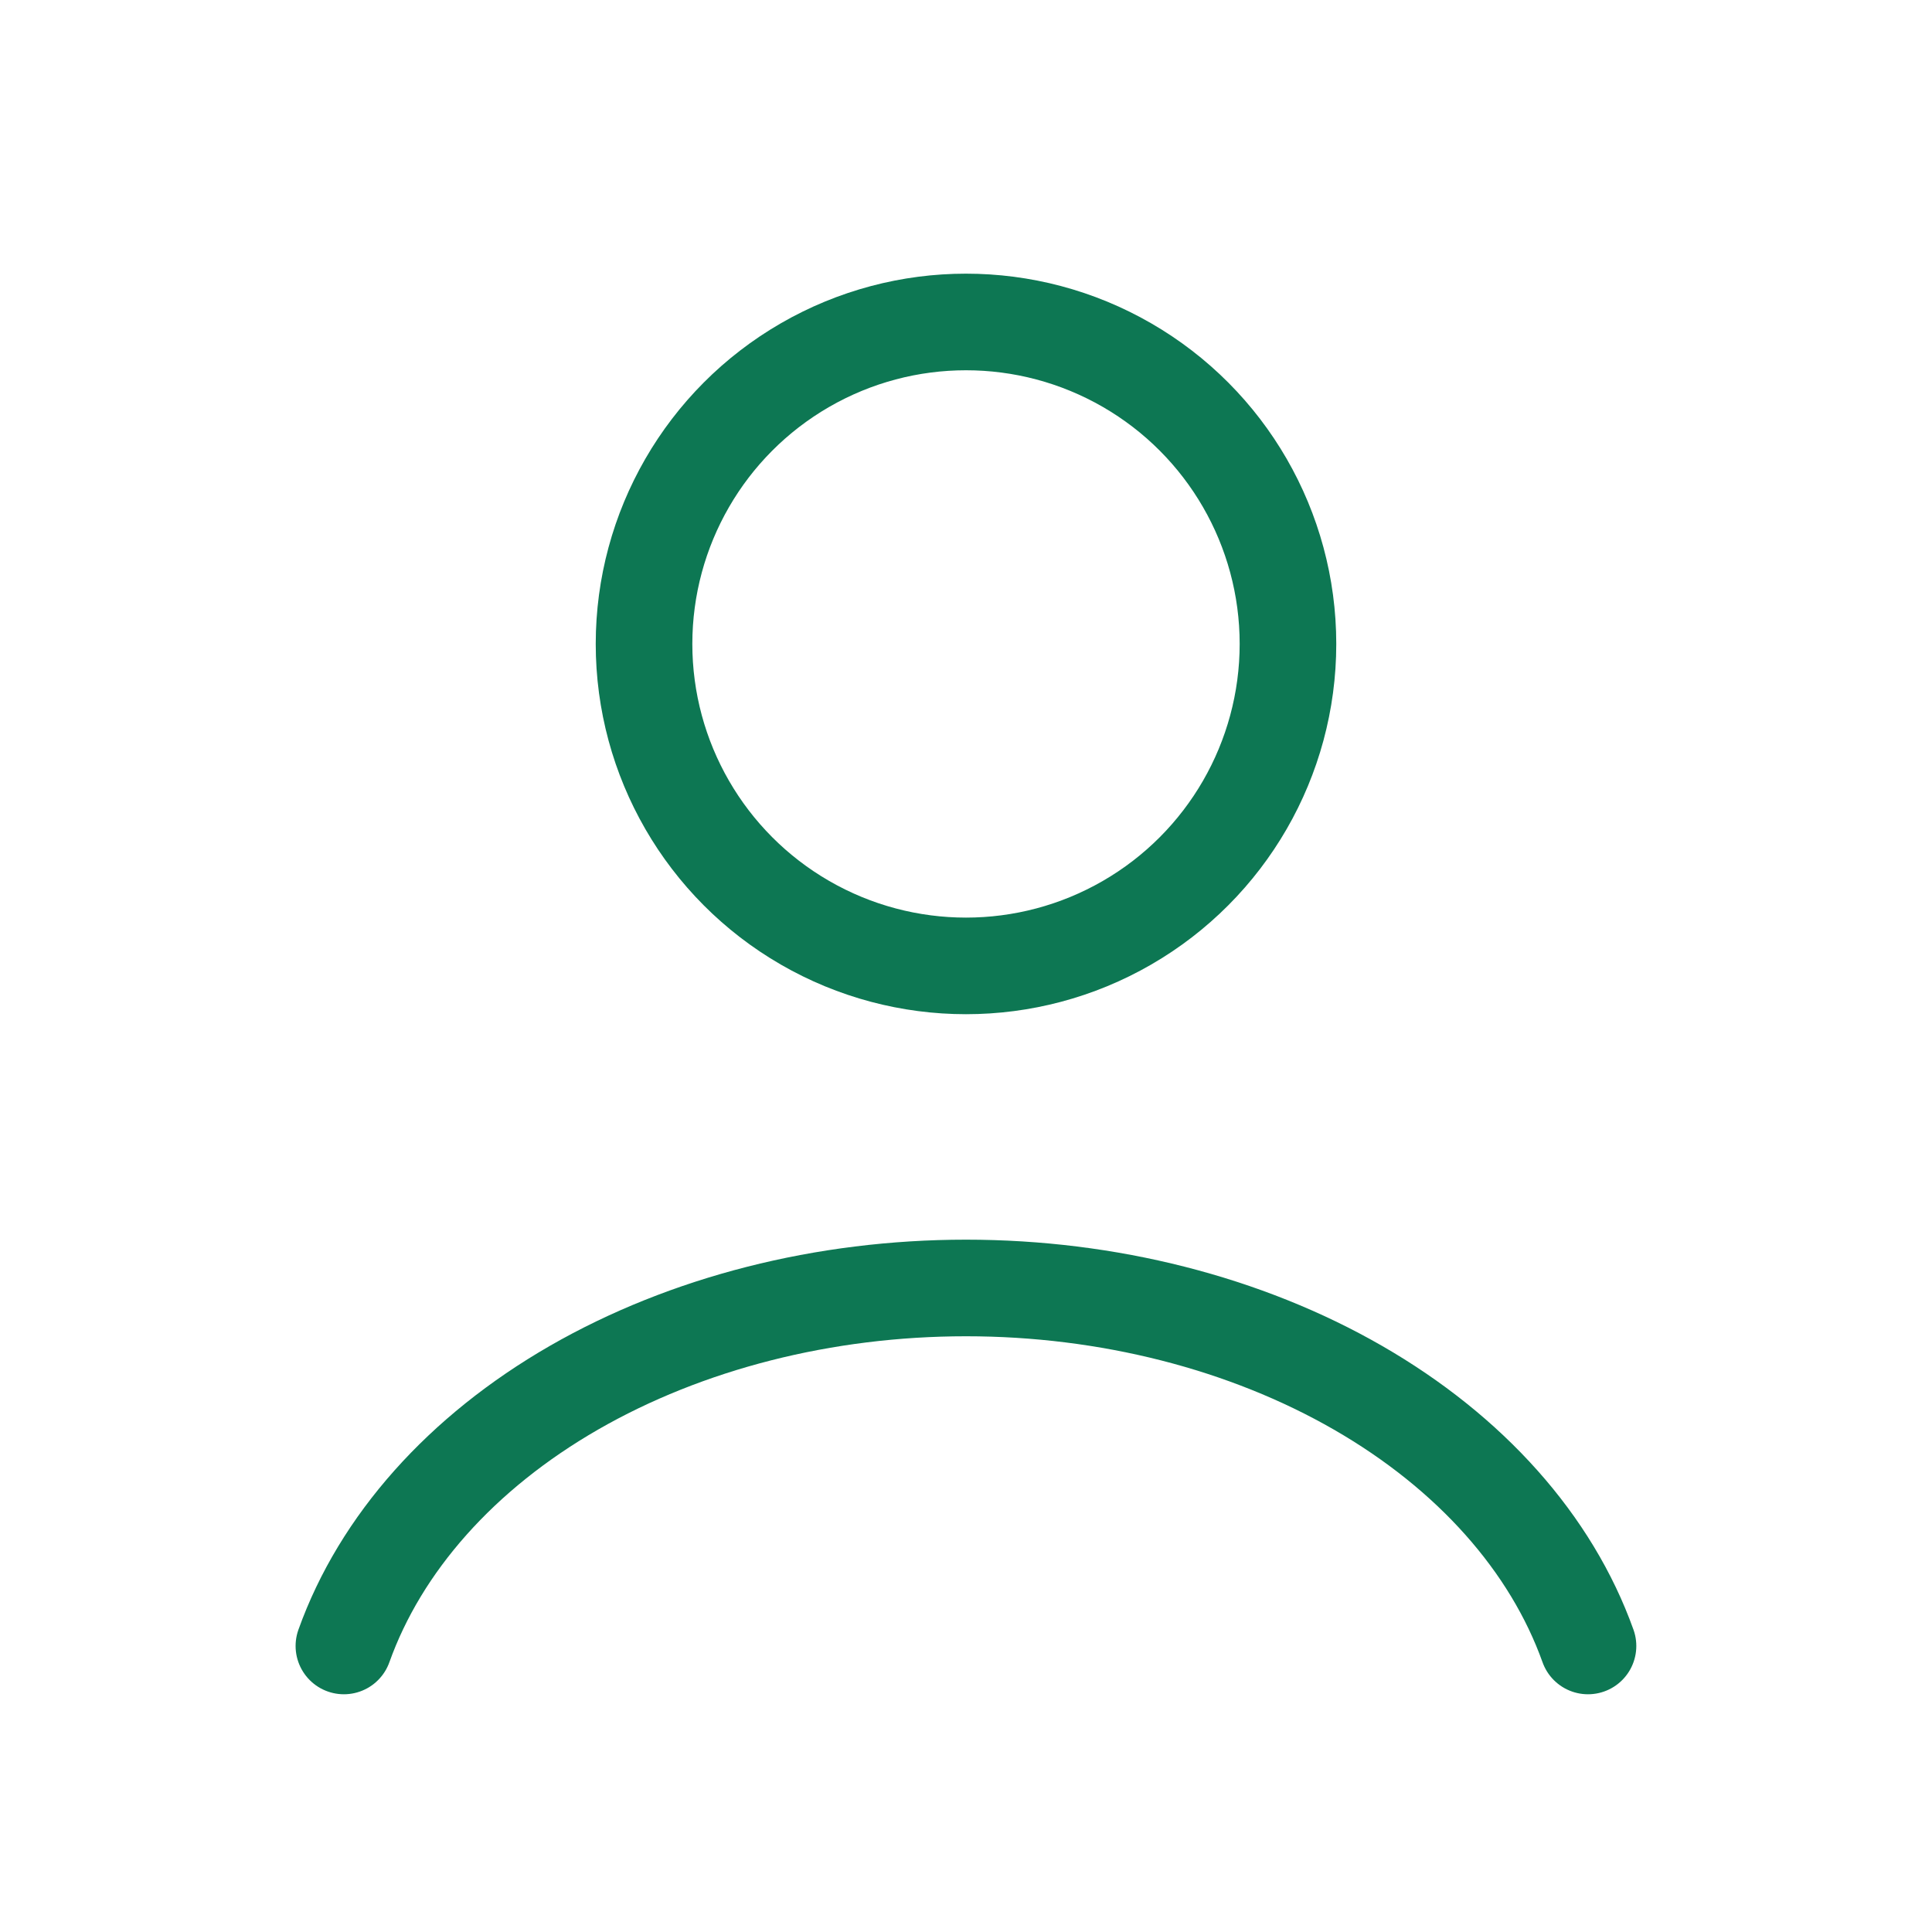 <svg width="20" height="20" viewBox="0 0 20 20" fill="none" xmlns="http://www.w3.org/2000/svg">
<g clip-path="url(#clip0_14601_6993)">
<path d="M16.439 17.039C16.059 15.976 15.222 15.036 14.058 14.366C12.894 13.696 11.467 13.333 10 13.333C8.532 13.333 7.106 13.696 5.941 14.366C4.777 15.036 3.94 15.976 3.56 17.039" stroke="#0D7753" stroke-linecap="round"/>
<ellipse cx="10" cy="6.666" rx="3.333" ry="3.333" stroke="#0D7753" stroke-linecap="round"/>
</g>
<defs>
<clipPath id="clip0_14601_6993">
<rect width="20" height="20" fill="white"/>
</clipPath>
</defs>
</svg>
